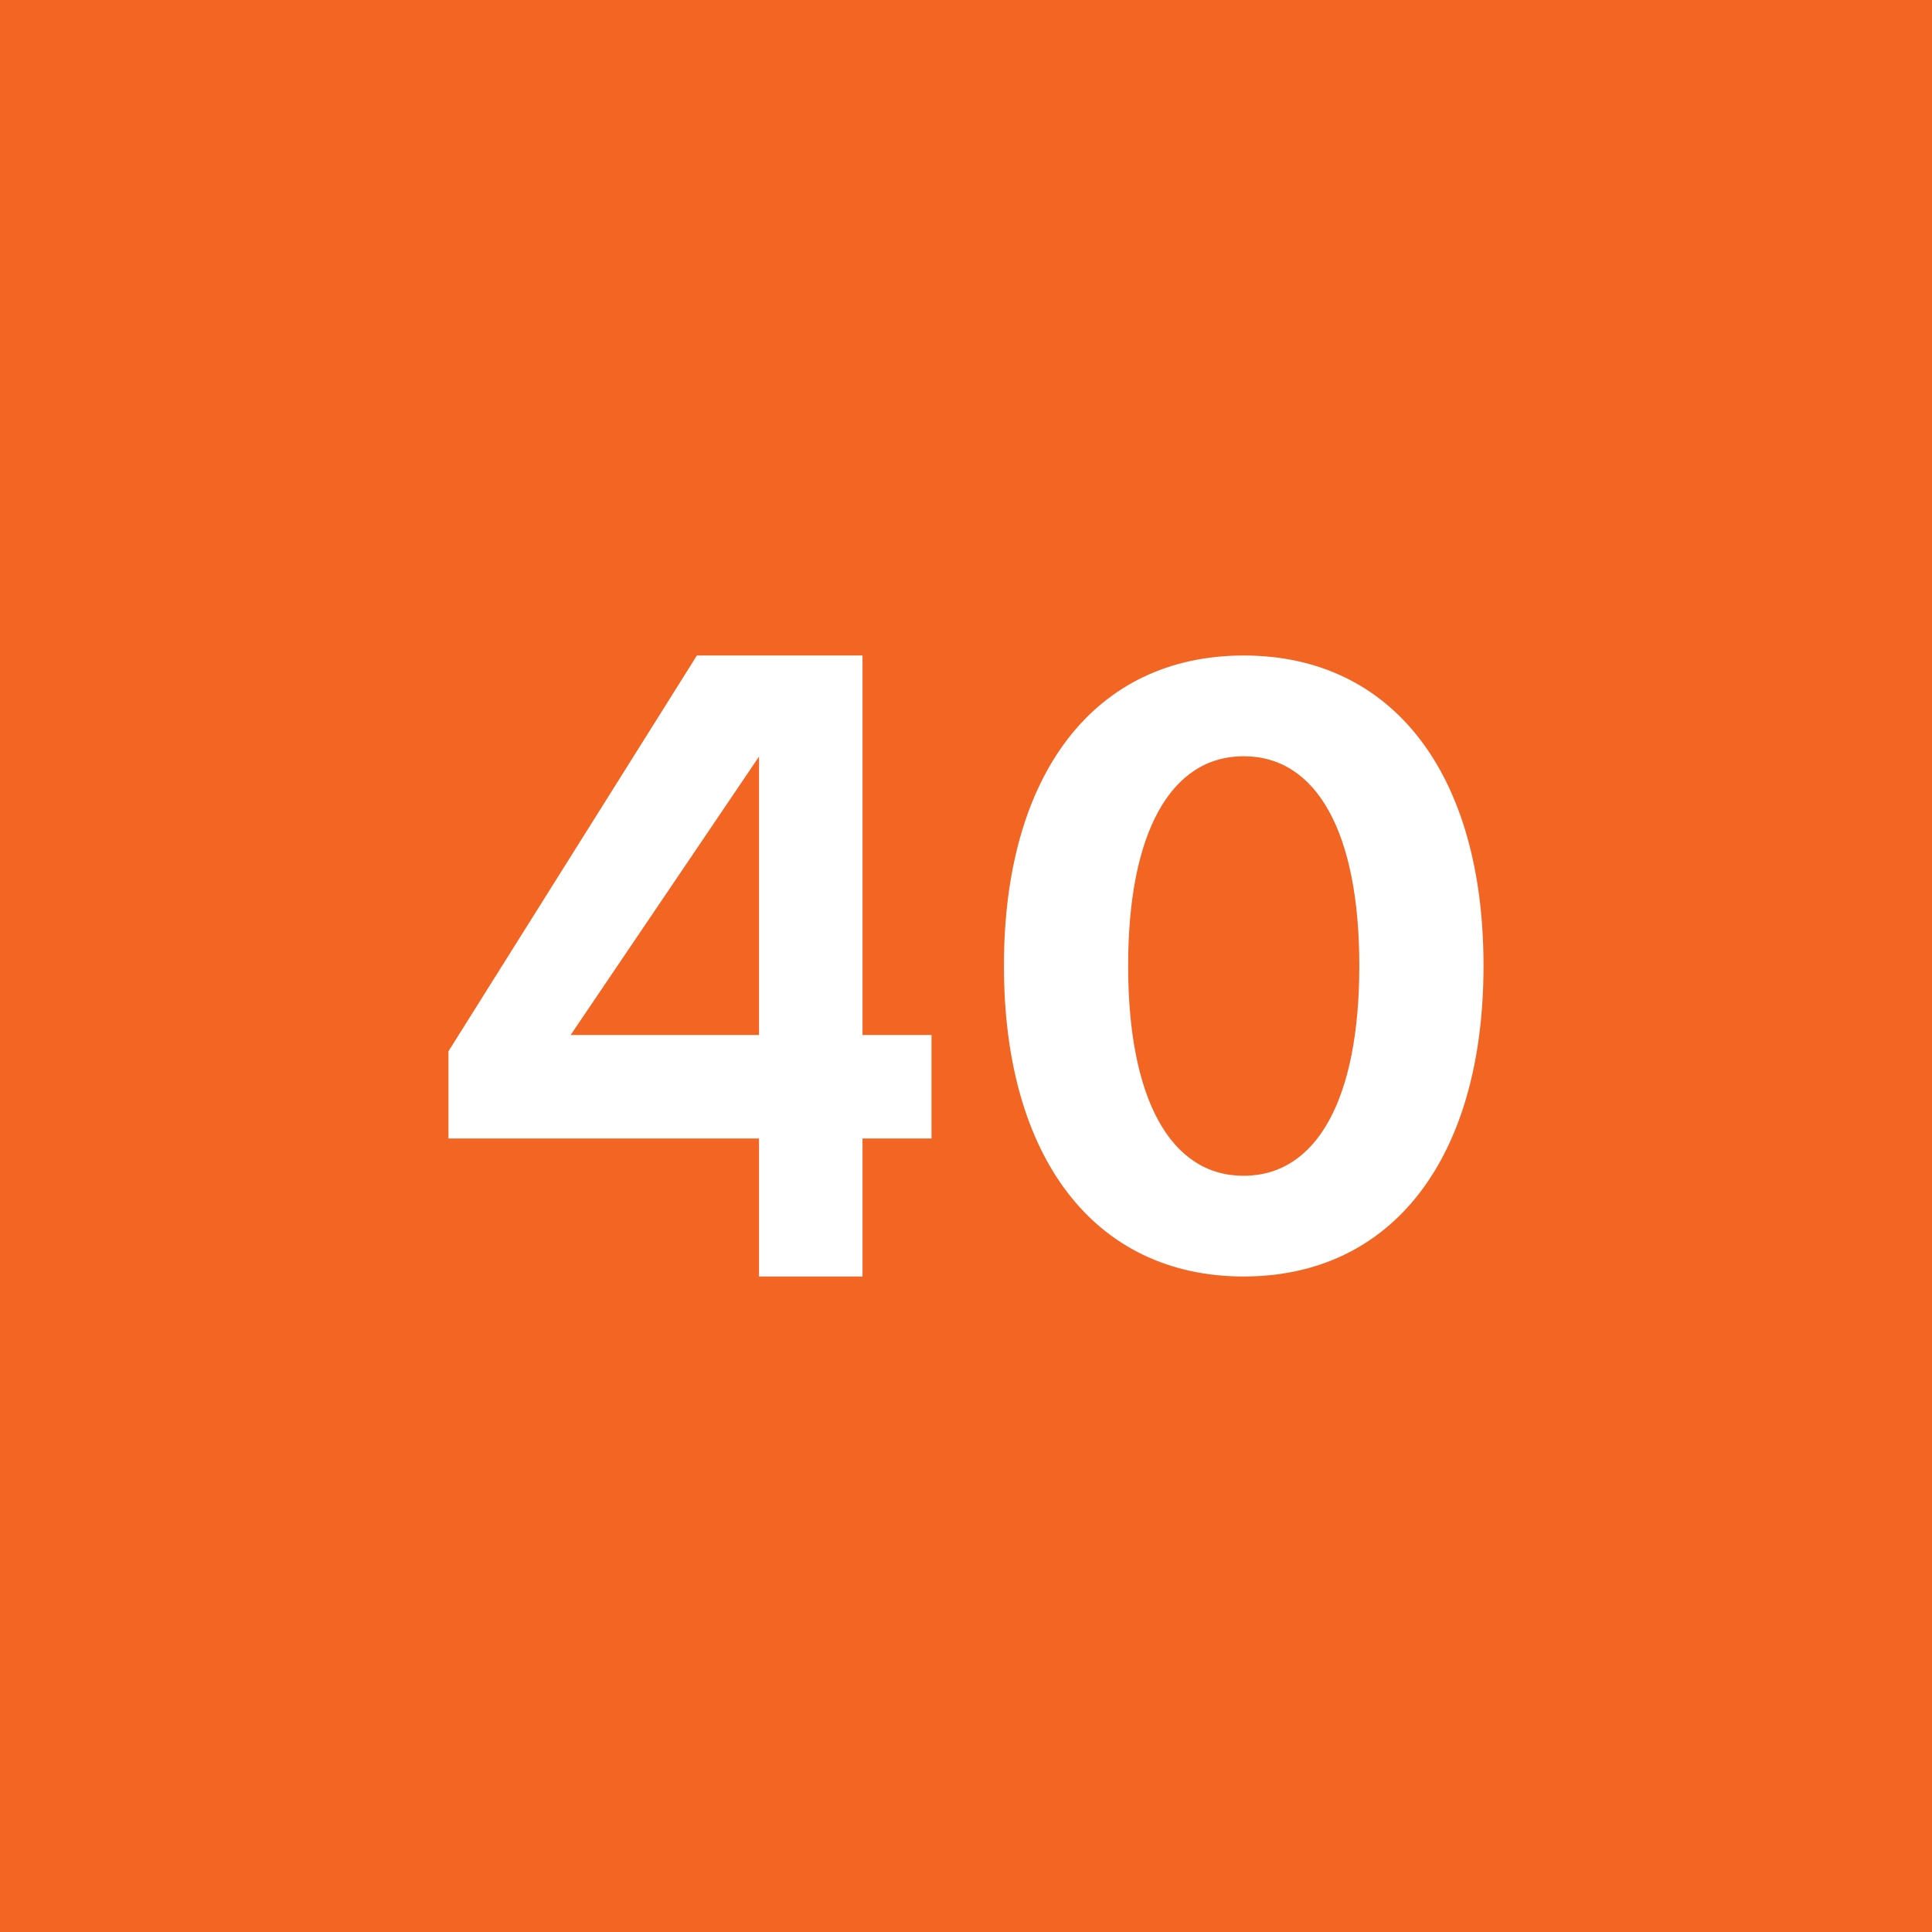 <!-- by TradingView --><svg width="56" height="56" viewBox="0 0 56 56" xmlns="http://www.w3.org/2000/svg"><path fill="#F36523" d="M0 0h56v56H0z"/><path d="M22 37h3v-4h2v-3h-2V19h-4.8L13 30.47V33h9v4Zm-5.46-7L22 21.93V30h-5.46Zm19.5 7c4.34 0 6.96-3.46 6.96-9v-.02c0-5.53-2.62-8.98-6.95-8.98s-6.95 3.45-6.95 8.98v.03c0 5.53 2.62 8.99 6.95 8.99Zm0-2.92c-2.12 0-3.34-2.25-3.34-6.07v-.03c0-3.82 1.22-6.06 3.35-6.06s3.35 2.24 3.35 6.06v.03c0 3.82-1.22 6.07-3.35 6.07Z" fill="#fff"/></svg>